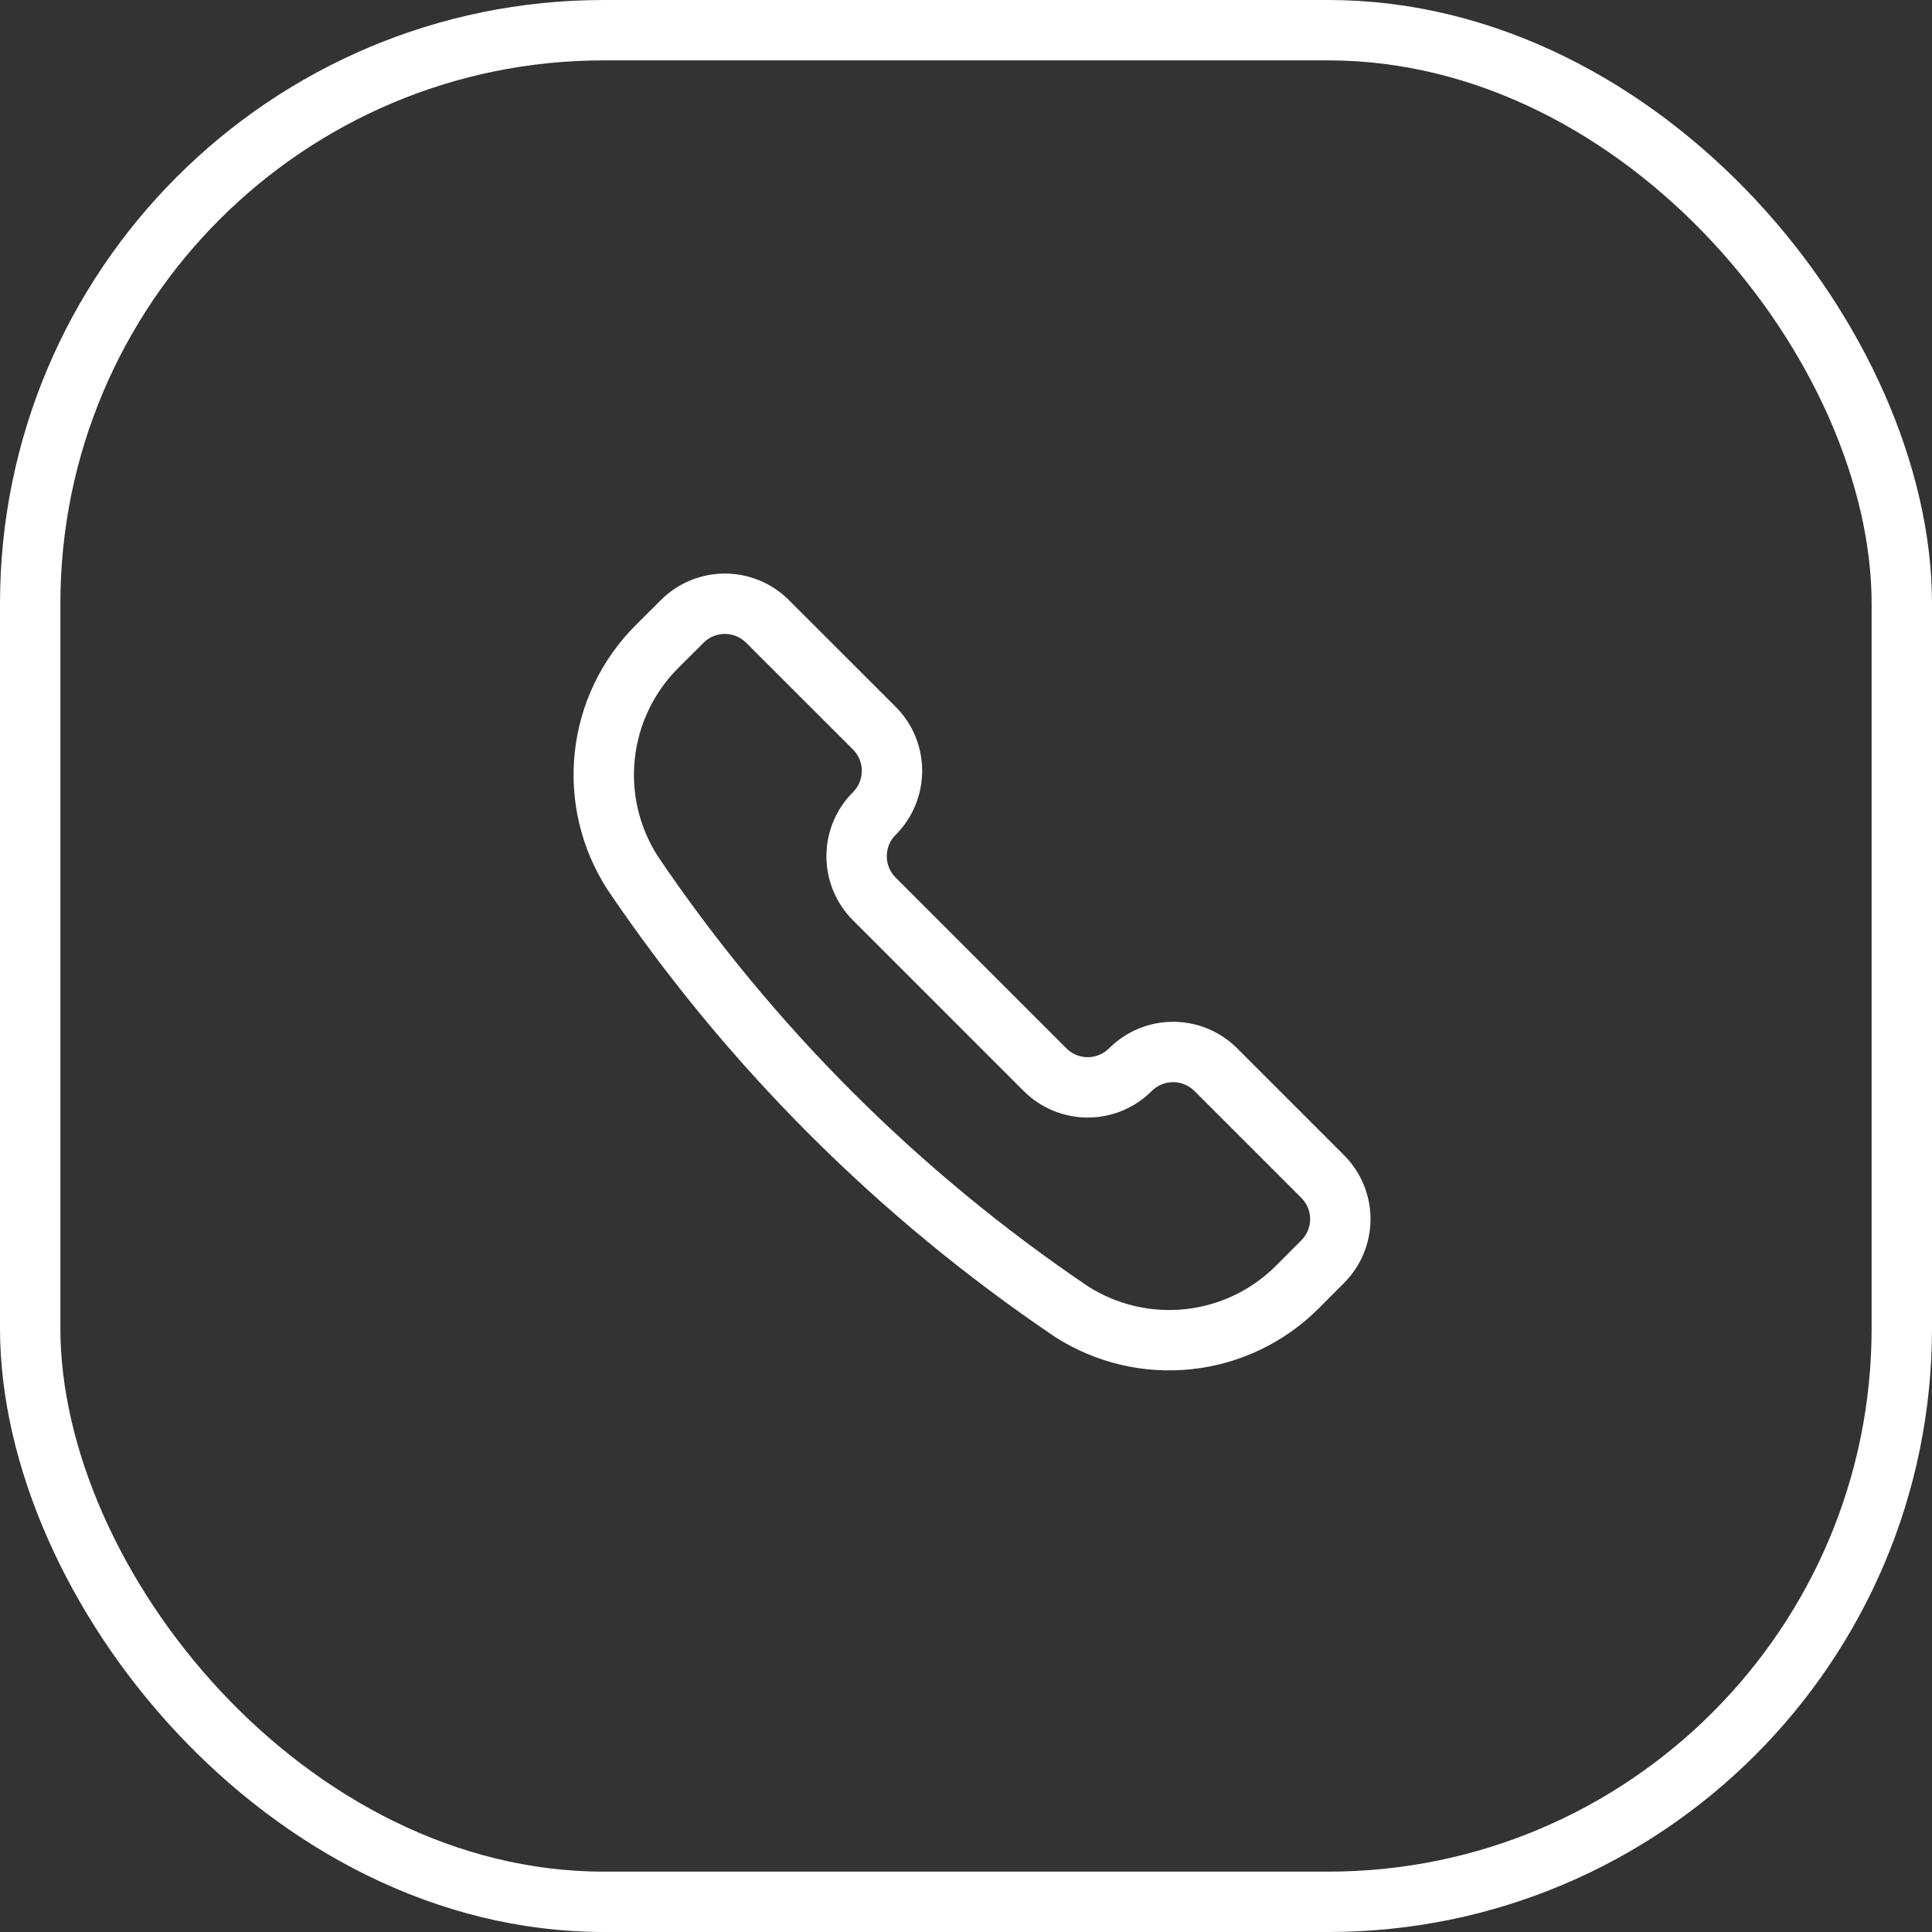 <?xml version="1.0" encoding="UTF-8"?> <svg xmlns="http://www.w3.org/2000/svg" width="32" height="32" viewBox="0 0 32 32" fill="none"><rect x="0" y="0" width="32" height="32" fill="#333333" stroke="none"/><rect x="0.5" y="0.5" width="31" height="31" rx="9.5" stroke="white"></rect><path d="M17.747 21.724L17.754 21.729C18.33 22.095 19.014 22.255 19.692 22.18C20.371 22.106 21.004 21.802 21.487 21.319L21.906 20.899C21.999 20.806 22.073 20.696 22.123 20.575C22.174 20.453 22.2 20.323 22.2 20.192C22.2 20.061 22.174 19.93 22.123 19.809C22.073 19.688 21.999 19.578 21.906 19.485L20.138 17.717C20.045 17.624 19.935 17.551 19.813 17.5C19.692 17.45 19.562 17.424 19.43 17.424C19.299 17.424 19.169 17.45 19.048 17.5C18.926 17.551 18.816 17.624 18.723 17.717C18.535 17.905 18.281 18.01 18.016 18.01C17.751 18.01 17.497 17.905 17.309 17.717L14.481 14.889C14.293 14.701 14.188 14.447 14.188 14.182C14.188 13.916 14.293 13.662 14.481 13.475C14.574 13.382 14.648 13.271 14.698 13.15C14.748 13.029 14.774 12.899 14.774 12.767C14.774 12.636 14.748 12.506 14.698 12.384C14.648 12.263 14.574 12.153 14.481 12.06L12.713 10.293C12.525 10.105 12.271 10 12.006 10C11.741 10 11.486 10.105 11.299 10.293L10.879 10.712C10.396 11.195 10.092 11.828 10.018 12.507C9.943 13.185 10.103 13.869 10.47 14.445L10.474 14.452C12.411 17.319 14.88 19.787 17.747 21.724Z" stroke="white" stroke-linecap="round" stroke-linejoin="round"></path></svg> 